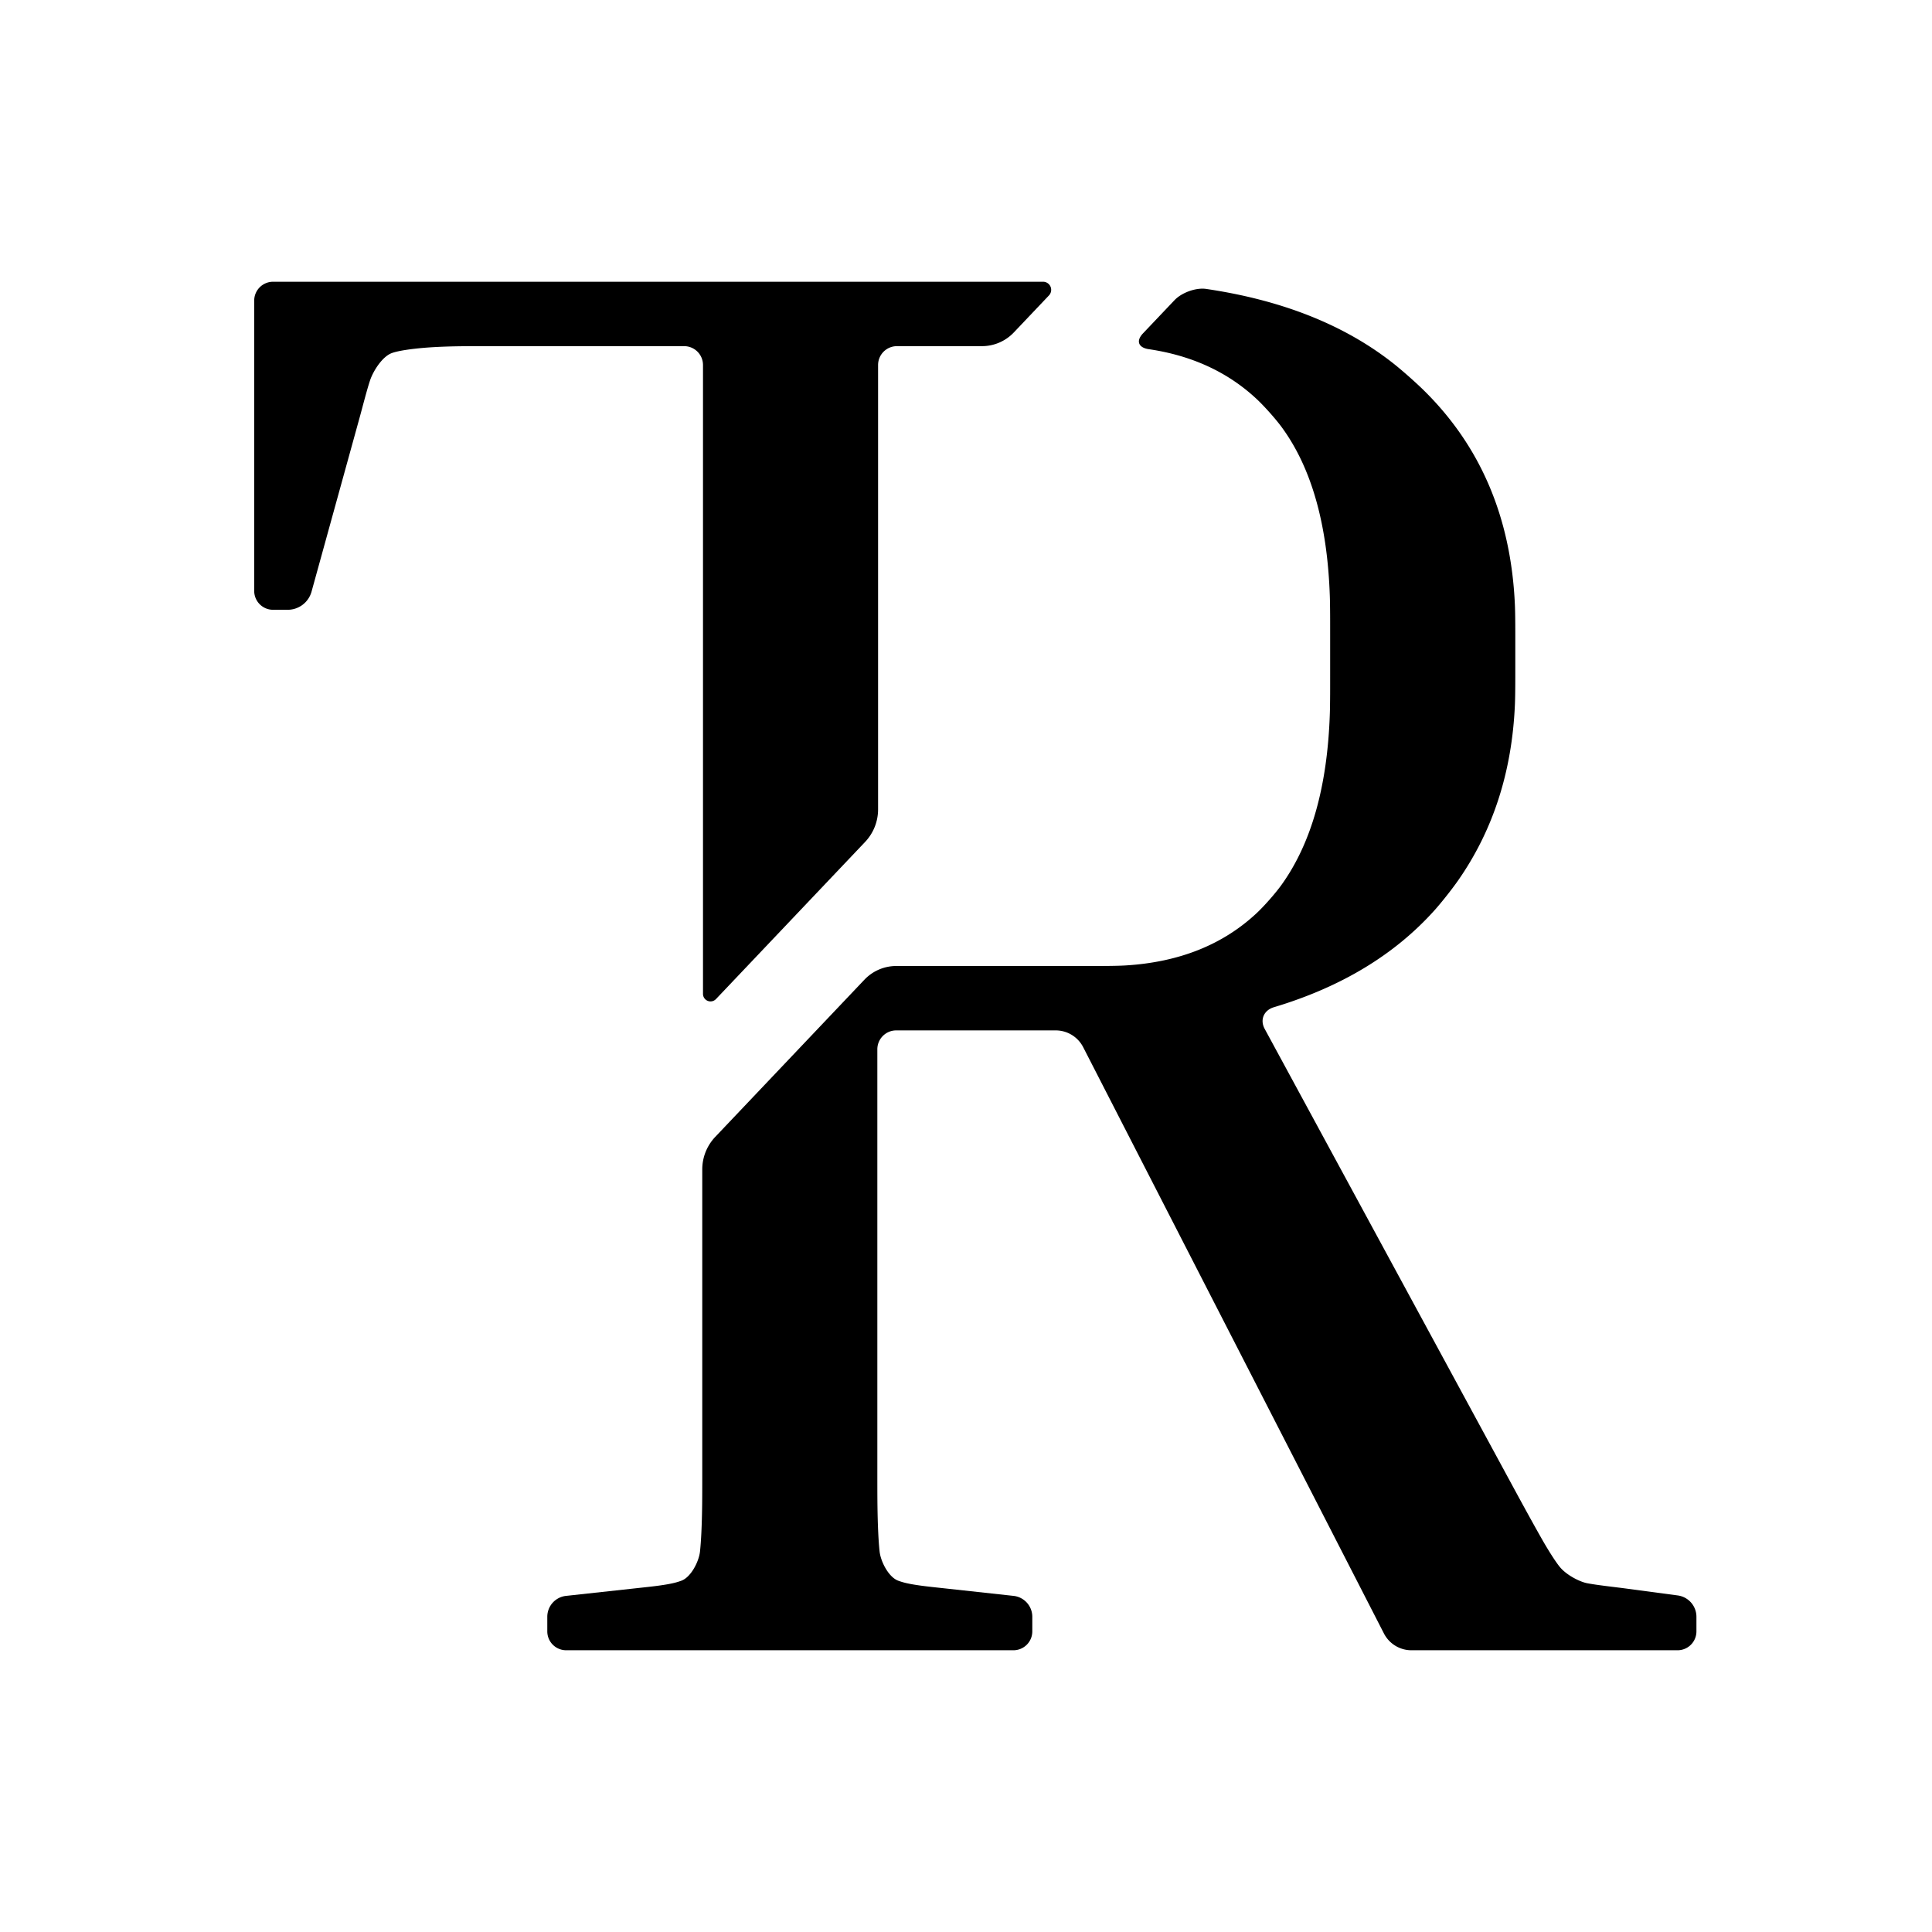 <svg xmlns="http://www.w3.org/2000/svg" version="1.1" xmlns:xlink="http://www.w3.org/1999/xlink" xmlns:svgjs="http://svgjs.dev/svgjs" width="512" height="512"><svg width="512" height="512" viewBox="0 0 512 512" version="1.1" id="SvgjsSvg1037" inkscape:version="1.4 (86a8ad7, 2024-10-11)" sodipodi:docname="Logo.svg" xmlns:inkscape="http://www.inkscape.org/namespaces/inkscape" xmlns:sodipodi="http://sodipodi.sourceforge.net/DTD/sodipodi-0.dtd" xmlns="http://www.w3.org/2000/svg" xmlns:svg="http://www.w3.org/2000/svg">
  <sodipodi:namedview id="SvgjsSodipodi:namedview1036" pagecolor="#ffffff" bordercolor="#000000" borderopacity="0.25" inkscape:showpageshadow="2" inkscape:pageopacity="0.0" inkscape:pagecheckerboard="0" inkscape:deskcolor="#d1d1d1" inkscape:document-units="px" inkscape:zoom="1.1145218" inkscape:cx="207.71239" inkscape:cy="270.5196" inkscape:window-width="1920" inkscape:window-height="1009" inkscape:window-x="-8" inkscape:window-y="-8" inkscape:window-maximized="1" inkscape:current-layer="layer1" inkscape:export-bgcolor="#ffffff00"></sodipodi:namedview>
  <defs id="SvgjsDefs1035">
    <inkscape:path-effect effect="fillet_chamfer" id="SvgjsInkscape:path-effect1034" is_visible="true" lpeversion="1" nodesatellites_param="F,0,0,1,0,5,0,1 @ F,0,0,1,0,5,0,1 @ F,0,0,1,0,5,0,1 @ F,0,0,1,0,5,0,1 @ F,0,0,1,0,5,0,1 @ F,0,0,1,0,5,0,1 @ F,0,0,1,0,5,0,1 @ F,0,0,1,0,5,0,1 @ F,0,0,1,0,5,0,1 @ F,0,0,1,0,5,0,1 @ F,0,0,1,0,5,0,1 @ F,0,0,1,0,5,0,1 @ F,0,0,1,0,5,0,1" radius="5" unit="px" method="auto" mode="F" chamfer_steps="1" flexible="false" use_knot_distance="true" apply_no_radius="true" apply_with_radius="true" only_selected="false" hide_knots="false"></inkscape:path-effect>
    <inkscape:path-effect effect="fillet_chamfer" id="SvgjsInkscape:path-effect1033" is_visible="true" lpeversion="1" nodesatellites_param="F,0,0,1,0,5,0,1 @ F,0,0,1,0,5,0,1 @ F,0,0,1,0,5,0,1 @ F,0,0,1,0,5,0,1 @ F,0,0,1,0,5,0,1 @ F,0,0,1,0,5,0,1 @ F,0,0,1,0,5,0,1 @ F,0,0,1,0,5,0,1 @ F,0,0,1,0,5,0,1 @ F,0,0,1,0,5,0,1 @ F,0,0,1,0,5,0,1 @ F,0,0,1,0,5,0,1 @ F,0,0,1,0,5,0,1 @ F,0,0,1,0,5,0,1 @ F,0,0,1,0,5,0,1 @ F,0,0,1,0,5,0,1 @ F,0,0,1,0,5,0,1 @ F,0,0,1,0,5,0,1 @ F,0,0,1,0,5,0,1 @ F,0,0,1,0,5,0,1 @ F,0,0,1,0,5,0,1 @ F,0,0,1,0,5,0,1 @ F,0,0,1,0,5,0,1 @ F,0,0,1,0,5,0,1 @ F,0,0,1,0,5,0,1 @ F,0,0,1,0,5,0,1 @ F,0,0,1,0,5,0,1 @ F,0,0,1,0,5,0,1 @ F,0,0,1,0,5,0,1 @ F,0,0,1,0,5,0,1 @ F,0,0,1,0,5,0,1 @ F,0,0,1,0,5,0,1 @ F,0,0,1,0,5,0,1" radius="5" unit="px" method="auto" mode="F" chamfer_steps="1" flexible="false" use_knot_distance="true" apply_no_radius="true" apply_with_radius="true" only_selected="false" hide_knots="false"></inkscape:path-effect>
  </defs>
  <g inkscape:label="T" inkscape:groupmode="layer" id="SvgjsG1032" style="display:inline">
    <path d="m 268.669,88.108 9.315,-9.815 a 2.148,2.148 66.752 0 0 -1.558,-3.627 H 72.367 a 5,5 135 0 0 -5,5 v 76.934 a 5,5 45 0 0 5,5 h 3.867 a 6.568,6.568 142.72 0 0 6.331,-4.82 l 12.805,-46.361 c 0.735,-2.662 1.831,-7.007 2.704,-9.626 0.81,-2.428 3.204,-6.278 5.75,-7.22 1.878,-0.695 5.752,-1.161 8.502,-1.394 2.331,-0.197 5.055,-0.329 8.174,-0.395 2.761,-0.058 7.238,-0.05 10,-0.05 h 50.801 a 5,5 45 0 1 5,5 V 263.389 a 1.995,1.995 21.752 0 0 3.442,1.373 l 39.516,-41.637 a 12.532,12.532 111.752 0 0 3.442,-8.627 l 0,-117.764 a 5,5 135 0 1 5,-5 h 22.525 a 11.639,11.639 156.752 0 0 8.442,-3.627 z" style="font-size:533.333px;font-family:Megalky;-inkscape-font-specification:Megalky;display:inline;fill:#000000;fill-opacity:1" id="SvgjsPath1031" sodipodi:nodetypes="ccccccccsccccc" inkscape:path-effect="#path-effect15" inkscape:original-d="M 265.22656,91.734375 281.42578,74.666016 H 67.367187 v 86.933594 h 13.867188 l 15.466797,-56 c 1.066666,-4.26666 2.132553,-7.28863 3.199219,-9.066407 1.422219,-2.133332 3.911239,-3.376866 7.466799,-3.732422 3.91111,-0.71111 9.95504,-1.066406 18.13281,-1.066406 h 60.80078 V 268.38867 l 46.40039,-48.89062 V 91.734375 Z"></path>
  </g>
  <g inkscape:label="R" inkscape:groupmode="layer" id="SvgjsG1030" style="display:inline">
    <path d="m 311.261,79.545 -8.364,8.813 c -1.901,2.003 -1.205,3.776 1.527,4.177 11.432,1.681 20.97,6.077 28.602,13.21 2.017,1.885 5.007,5.235 6.639,7.46 7.889,10.757 12.142,25.755 12.76,44.995 0.089,2.76 0.079,7.238 0.079,9.999 V 179 c 0,2.761 0.01,7.239 -0.079,9.999 -0.619,19.301 -4.888,34.465 -12.808,45.491 -1.61,2.242 -4.575,5.614 -6.591,7.5 -8.957,8.377 -20.531,12.997 -34.725,13.861 C 295.546,256.019 291.066,256 288.305,256 h -50.779 a 11.638,11.638 156.751 0 0 -8.442,3.627 l -39.536,41.66 a 12.532,12.532 111.751 0 0 -3.442,8.627 v 79.219 c 0,2.761 0.006,7.239 -0.033,10 -0.071,5.117 -0.258,9.114 -0.561,11.99 -0.288,2.735 -2.407,6.846 -4.939,7.779 -0.404,0.149 -0.836,0.289 -1.296,0.42 -2.653,0.756 -7.131,1.187 -9.876,1.487 l -19.393,2.116 a 5.575,5.575 131.886 0 0 -4.97,5.542 v 3.867 a 5,5 45 0 0 5,5 l 118.533,0 a 5,5 135 0 0 5,-5 v -3.867 a 5.575,5.575 48.114 0 0 -4.97,-5.542 l -19.391,-2.116 c -2.745,-0.3 -7.222,-0.731 -9.876,-1.487 -0.461,-0.131 -0.893,-0.271 -1.296,-0.42 -2.532,-0.933 -4.651,-5.043 -4.939,-7.779 -0.303,-2.877 -0.49,-6.873 -0.561,-11.99 -0.038,-2.761 -0.033,-7.238 -0.033,-10 v -111.066 a 5,5 135 0 1 5,-5 h 42.268 a 8.184,8.184 31.422 0 1 7.282,4.449 l 79.701,155.37 a 8.184,8.184 31.422 0 0 7.282,4.449 h 70.533 a 5,5 135 0 0 5,-5 v -3.867 a 5.711,5.711 48.799 0 0 -4.956,-5.661 l -14.088,-1.879 c -2.737,-0.365 -7.195,-0.837 -9.906,-1.356 -2.005,-0.384 -5.488,-2.165 -7.234,-4.288 -1.313,-1.597 -3.363,-4.94 -4.728,-7.34 -1.446,-2.543 -3.19,-5.682 -5.232,-9.418 -1.325,-2.423 -3.457,-6.36 -4.773,-8.787 L 335.155,272.663 c -1.317,-2.427 -0.212,-4.944 2.433,-5.736 17.833,-5.341 32.045,-13.929 42.637,-25.763 1.841,-2.057 4.616,-5.578 6.195,-7.842 9.242,-13.247 14.255,-28.732 15.041,-46.456 0.122,-2.758 0.11,-7.237 0.11,-9.998 v -6.533 c 0,-2.761 0.013,-7.24 -0.107,-9.998 -1.011,-23.254 -9.17,-42.327 -24.477,-57.219 -1.979,-1.925 -5.334,-4.897 -7.495,-6.615 -12.998,-10.335 -29.639,-16.948 -49.831,-19.932 -2.732,-0.404 -6.498,0.972 -8.399,2.975 z" style="font-size:533.333px;font-family:Megalky;-inkscape-font-specification:Megalky;display:inline" id="SvgjsPath1029" inkscape:path-effect="#path-effect14" inkscape:original-d="m 314.70312,75.917969 -15.24804,16.066406 c 15.55445,1.185371 27.91348,6.954217 37.04883,17.349605 10.66666,11.73333 16,29.68748 16,53.86524 V 184 c 0,24.17776 -5.33334,42.31151 -16,54.40039 C 326.1928,250.13372 311.79357,256 293.30469,256 h -60.7793 l -46.41992,48.91406 v 89.21875 c 0,12.44444 -0.5349,19.73386 -1.60156,21.86719 -1.06667,2.13333 -4.44393,3.55451 -10.13282,4.26562 l -29.33398,3.20118 v 13.86718 h 128.5332 V 423.4668 l -29.33203,-3.20118 c -5.68888,-0.71111 -9.06615,-2.13229 -10.13281,-4.26562 -1.06667,-2.13333 -1.60156,-9.42275 -1.60156,-21.86719 v -121.0664 h 52.26757 l 84.26563,164.26757 h 80.5332 V 423.4668 l -24,-3.20118 c -3.55555,-0.35555 -6.39987,-0.88849 -8.5332,-1.5996 -1.77778,-1.06667 -3.7319,-3.2004 -5.86524,-6.4004 -2.13333,-3.55555 -5.51254,-9.59948 -10.13476,-18.13281 L 332.77148,268.26758 c 22.04444,-5.68889 38.93269,-16.00027 50.66602,-30.9336 12.08888,-15.28888 18.13281,-33.77792 18.13281,-55.46679 v -16.53321 c 0,-27.37776 -9.42119,-49.24406 -28.26562,-65.599605 C 358.81715,86.639872 339.23295,78.751867 314.70312,75.917969 Z"></path>
  </g>
</svg><style>@media (prefers-color-scheme: light) { :root { filter: none; } }
@media (prefers-color-scheme: dark) { :root { filter: none; } }
</style></svg>